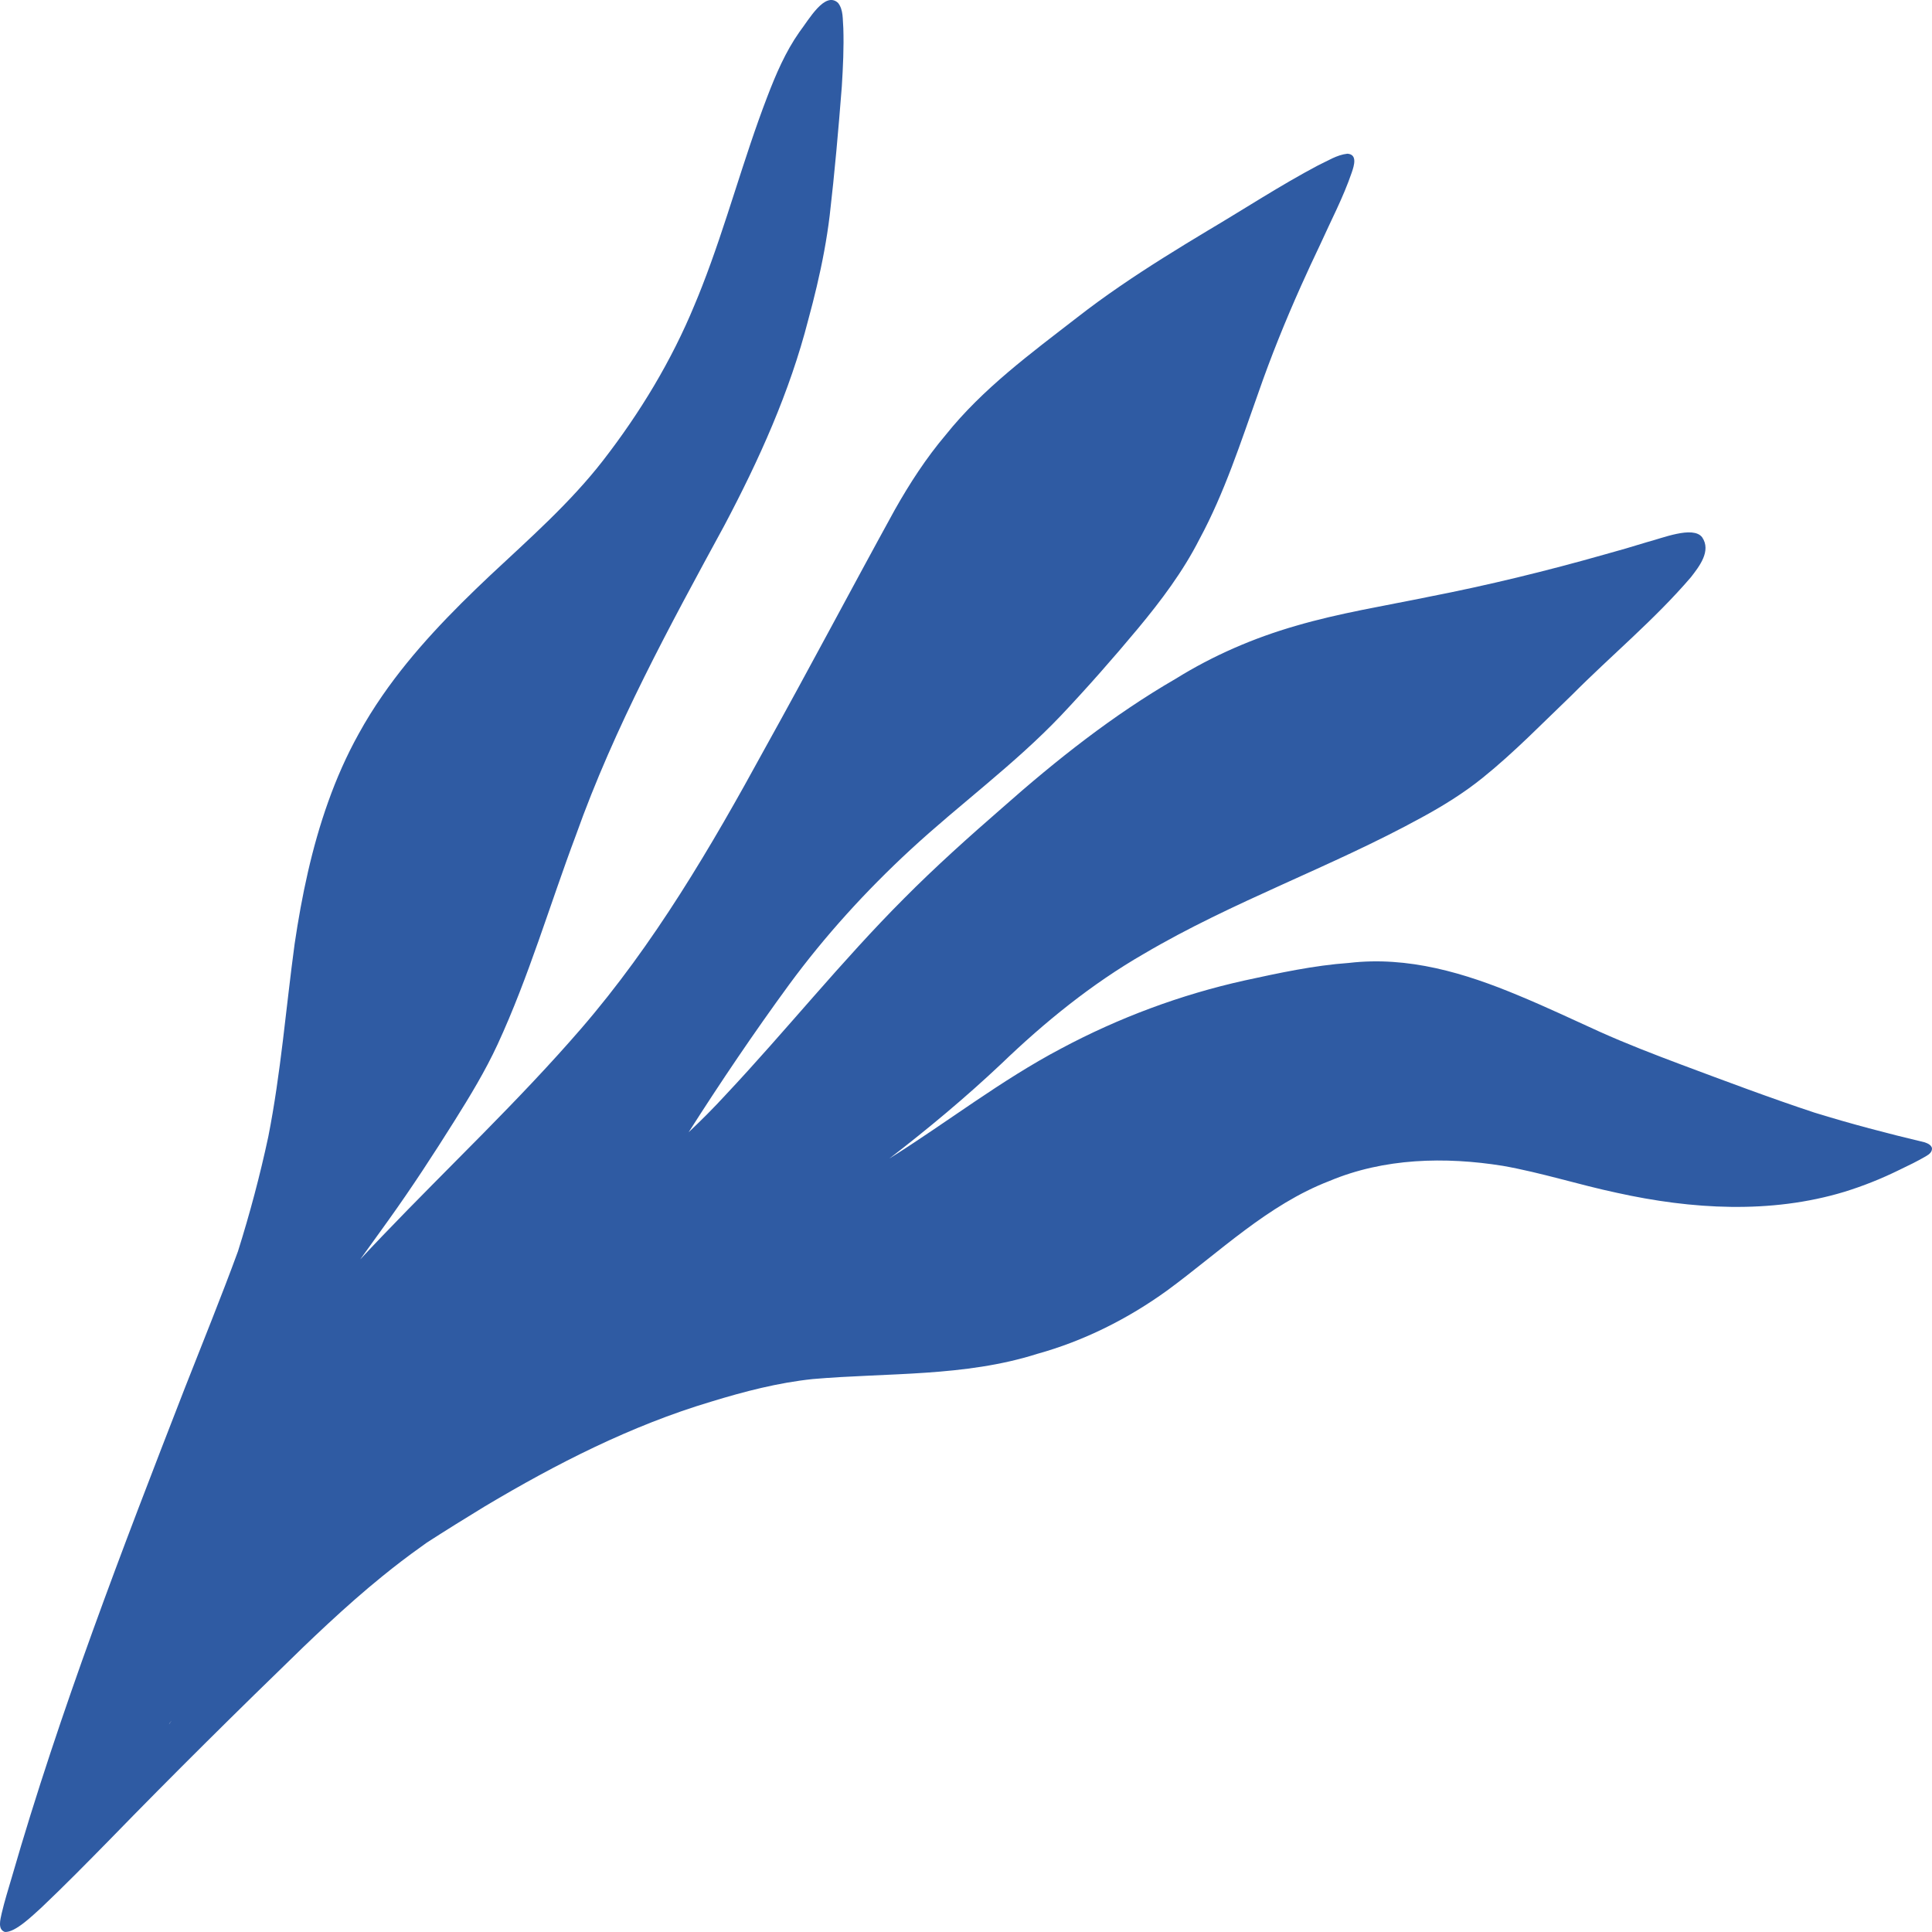 <svg width="50" height="50" viewBox="0 0 50 50" fill="none" xmlns="http://www.w3.org/2000/svg">
<path d="M4.441 44.529C4.423 44.551 4.405 44.574 4.388 44.597C4.383 44.607 4.377 44.617 4.372 44.627C4.395 44.594 4.418 44.561 4.441 44.529ZM49.999 29.709C50.009 29.812 49.928 29.873 49.85 29.919C49.626 30.051 49.391 30.164 49.157 30.276C48.698 30.502 48.222 30.693 47.733 30.844C45.825 31.422 43.776 31.297 41.85 30.871C40.859 30.661 39.891 30.348 38.894 30.172C37.4 29.932 35.819 29.97 34.407 30.563C32.81 31.178 31.564 32.402 30.2 33.402C29.183 34.136 28.046 34.705 26.84 35.039C24.961 35.636 22.972 35.522 21.033 35.69C20.137 35.784 19.261 36.012 18.4 36.276C16.332 36.894 14.397 37.882 12.545 38.986C12.043 39.292 11.542 39.603 11.047 39.922C10.994 39.96 10.941 39.998 10.889 40.036C10.549 40.277 10.219 40.531 9.896 40.793C9.414 41.184 8.948 41.596 8.492 42.019C8.273 42.222 8.056 42.427 7.841 42.634C6.151 44.271 4.477 45.926 2.836 47.614C2.255 48.206 1.673 48.798 1.071 49.369C0.854 49.562 0.398 50.017 0.126 49.999C-0.069 49.933 0.012 49.67 0.043 49.519C0.118 49.198 0.218 48.883 0.31 48.568C1.552 44.268 3.163 40.091 4.782 35.926C5.244 34.748 5.722 33.575 6.158 32.386C6.465 31.41 6.729 30.42 6.943 29.42C7.269 27.771 7.399 26.092 7.625 24.428C7.809 23.185 8.069 21.938 8.493 20.753C8.709 20.146 8.969 19.555 9.284 18.989C9.471 18.648 9.676 18.32 9.896 18.002C10.691 16.851 11.678 15.841 12.692 14.885C13.704 13.938 14.753 13.017 15.608 11.916C16.562 10.685 17.378 9.338 17.974 7.893C18.042 7.732 18.108 7.57 18.171 7.407C18.799 5.799 19.236 4.121 19.855 2.509C20.079 1.924 20.327 1.343 20.688 0.829C20.943 0.493 21.351 -0.234 21.688 0.074C21.832 0.254 21.805 0.507 21.825 0.725C21.842 1.23 21.817 1.735 21.786 2.238C21.699 3.354 21.601 4.469 21.472 5.58C21.397 6.196 21.281 6.805 21.139 7.407C21.071 7.697 20.997 7.985 20.919 8.271C20.44 10.142 19.644 11.903 18.745 13.601C17.33 16.203 15.902 18.813 14.905 21.614C14.227 23.418 13.687 25.276 12.878 27.028C12.559 27.717 12.165 28.366 11.762 29.008C11.216 29.878 10.655 30.739 10.056 31.574C10.003 31.649 9.95 31.723 9.896 31.797C9.705 32.063 9.513 32.329 9.322 32.594C9.511 32.39 9.703 32.188 9.896 31.986C11.608 30.197 13.417 28.497 15.038 26.622C16.93 24.432 18.403 21.921 19.788 19.383C20.93 17.33 22.026 15.252 23.157 13.194C23.542 12.511 23.97 11.852 24.476 11.254C25.434 10.056 26.677 9.145 27.879 8.214C28.239 7.933 28.609 7.665 28.985 7.407C29.724 6.9 30.489 6.429 31.257 5.967C32.208 5.405 33.134 4.797 34.11 4.281C34.357 4.167 34.597 4.007 34.871 3.978C35.135 3.996 35.045 4.284 34.983 4.465C34.764 5.108 34.445 5.709 34.167 6.327C33.996 6.685 33.829 7.045 33.667 7.407C33.263 8.311 32.891 9.229 32.566 10.166C32.109 11.449 31.69 12.754 31.041 13.955C30.615 14.793 30.048 15.546 29.45 16.266C28.808 17.036 28.145 17.79 27.457 18.519C26.253 19.784 24.834 20.815 23.557 21.996C22.408 23.058 21.349 24.222 20.42 25.485C19.511 26.728 18.65 28.003 17.822 29.302C18.151 28.992 18.471 28.672 18.777 28.338C20.346 26.668 21.779 24.871 23.398 23.25C24.211 22.431 25.07 21.662 25.939 20.906C27.34 19.666 28.812 18.501 30.431 17.564C31.398 16.963 32.447 16.51 33.538 16.196C34.667 15.865 35.831 15.681 36.981 15.444C38.512 15.146 40.027 14.776 41.527 14.35C41.89 14.25 42.252 14.146 42.611 14.034C43.008 13.934 43.815 13.597 44.051 13.904C44.293 14.257 43.978 14.658 43.761 14.938C42.818 16.039 41.696 16.964 40.678 17.989C39.921 18.714 39.189 19.471 38.373 20.128C37.88 20.526 37.342 20.858 36.788 21.159C34.445 22.445 31.906 23.326 29.6 24.687C28.253 25.463 27.037 26.451 25.916 27.529C24.994 28.399 24.021 29.21 23.018 29.982C24.51 29.047 25.901 27.959 27.46 27.137C28.956 26.338 30.555 25.742 32.207 25.375C33.101 25.181 34 24.985 34.914 24.92C36.442 24.742 37.906 25.179 39.304 25.765C40.011 26.057 40.702 26.385 41.399 26.701C42.098 27.015 42.813 27.29 43.529 27.559C44.67 27.985 45.803 28.412 46.954 28.793C47.892 29.083 48.843 29.333 49.798 29.56C49.879 29.586 49.971 29.622 49.999 29.709Z" fill="#2F5BA3"/>
</svg>